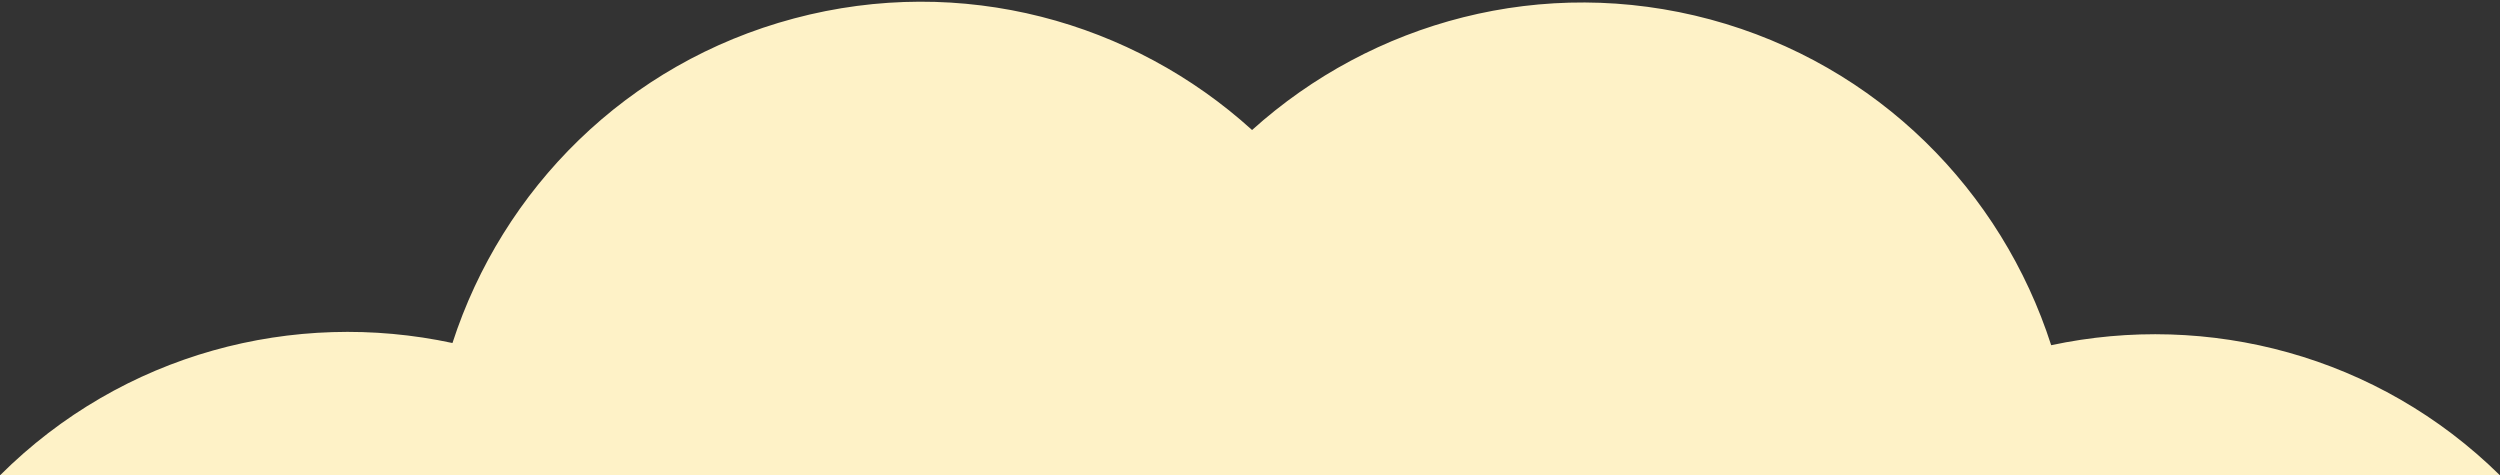 <svg viewBox="0 0 1441 274" version="1.1" xmlns="http://www.w3.org/2000/svg">
  <rect x="0" y="0" width="1441" height="274" fill="#333333" stroke="none"/>
  <defs>
    <style>
      .cls-1 {
        fill: #fef2c7;
      }
    </style>
  </defs>
  
  <g>
    <g id="Layer_1">
      <g data-name="Layer_1" id="Layer_1-2">
        <path d="M0,274c70.856-70.635,169.643-95.877,260.799-76.284,28.706-88.536,100.12-161.311,196.892-187.093,96.772-25.8,194.983,1.709,264.003,64.319C790.895,12.566,889.177-14.781,985.841,11.217c96.669,26.105,167.929,99.043,196.462,187.759,90.321-19.318,188.173,5.574,258.697,75.025l-1441,0v0Z" class="cls-1"></path>
      </g>
    </g>
  </g>
</svg>